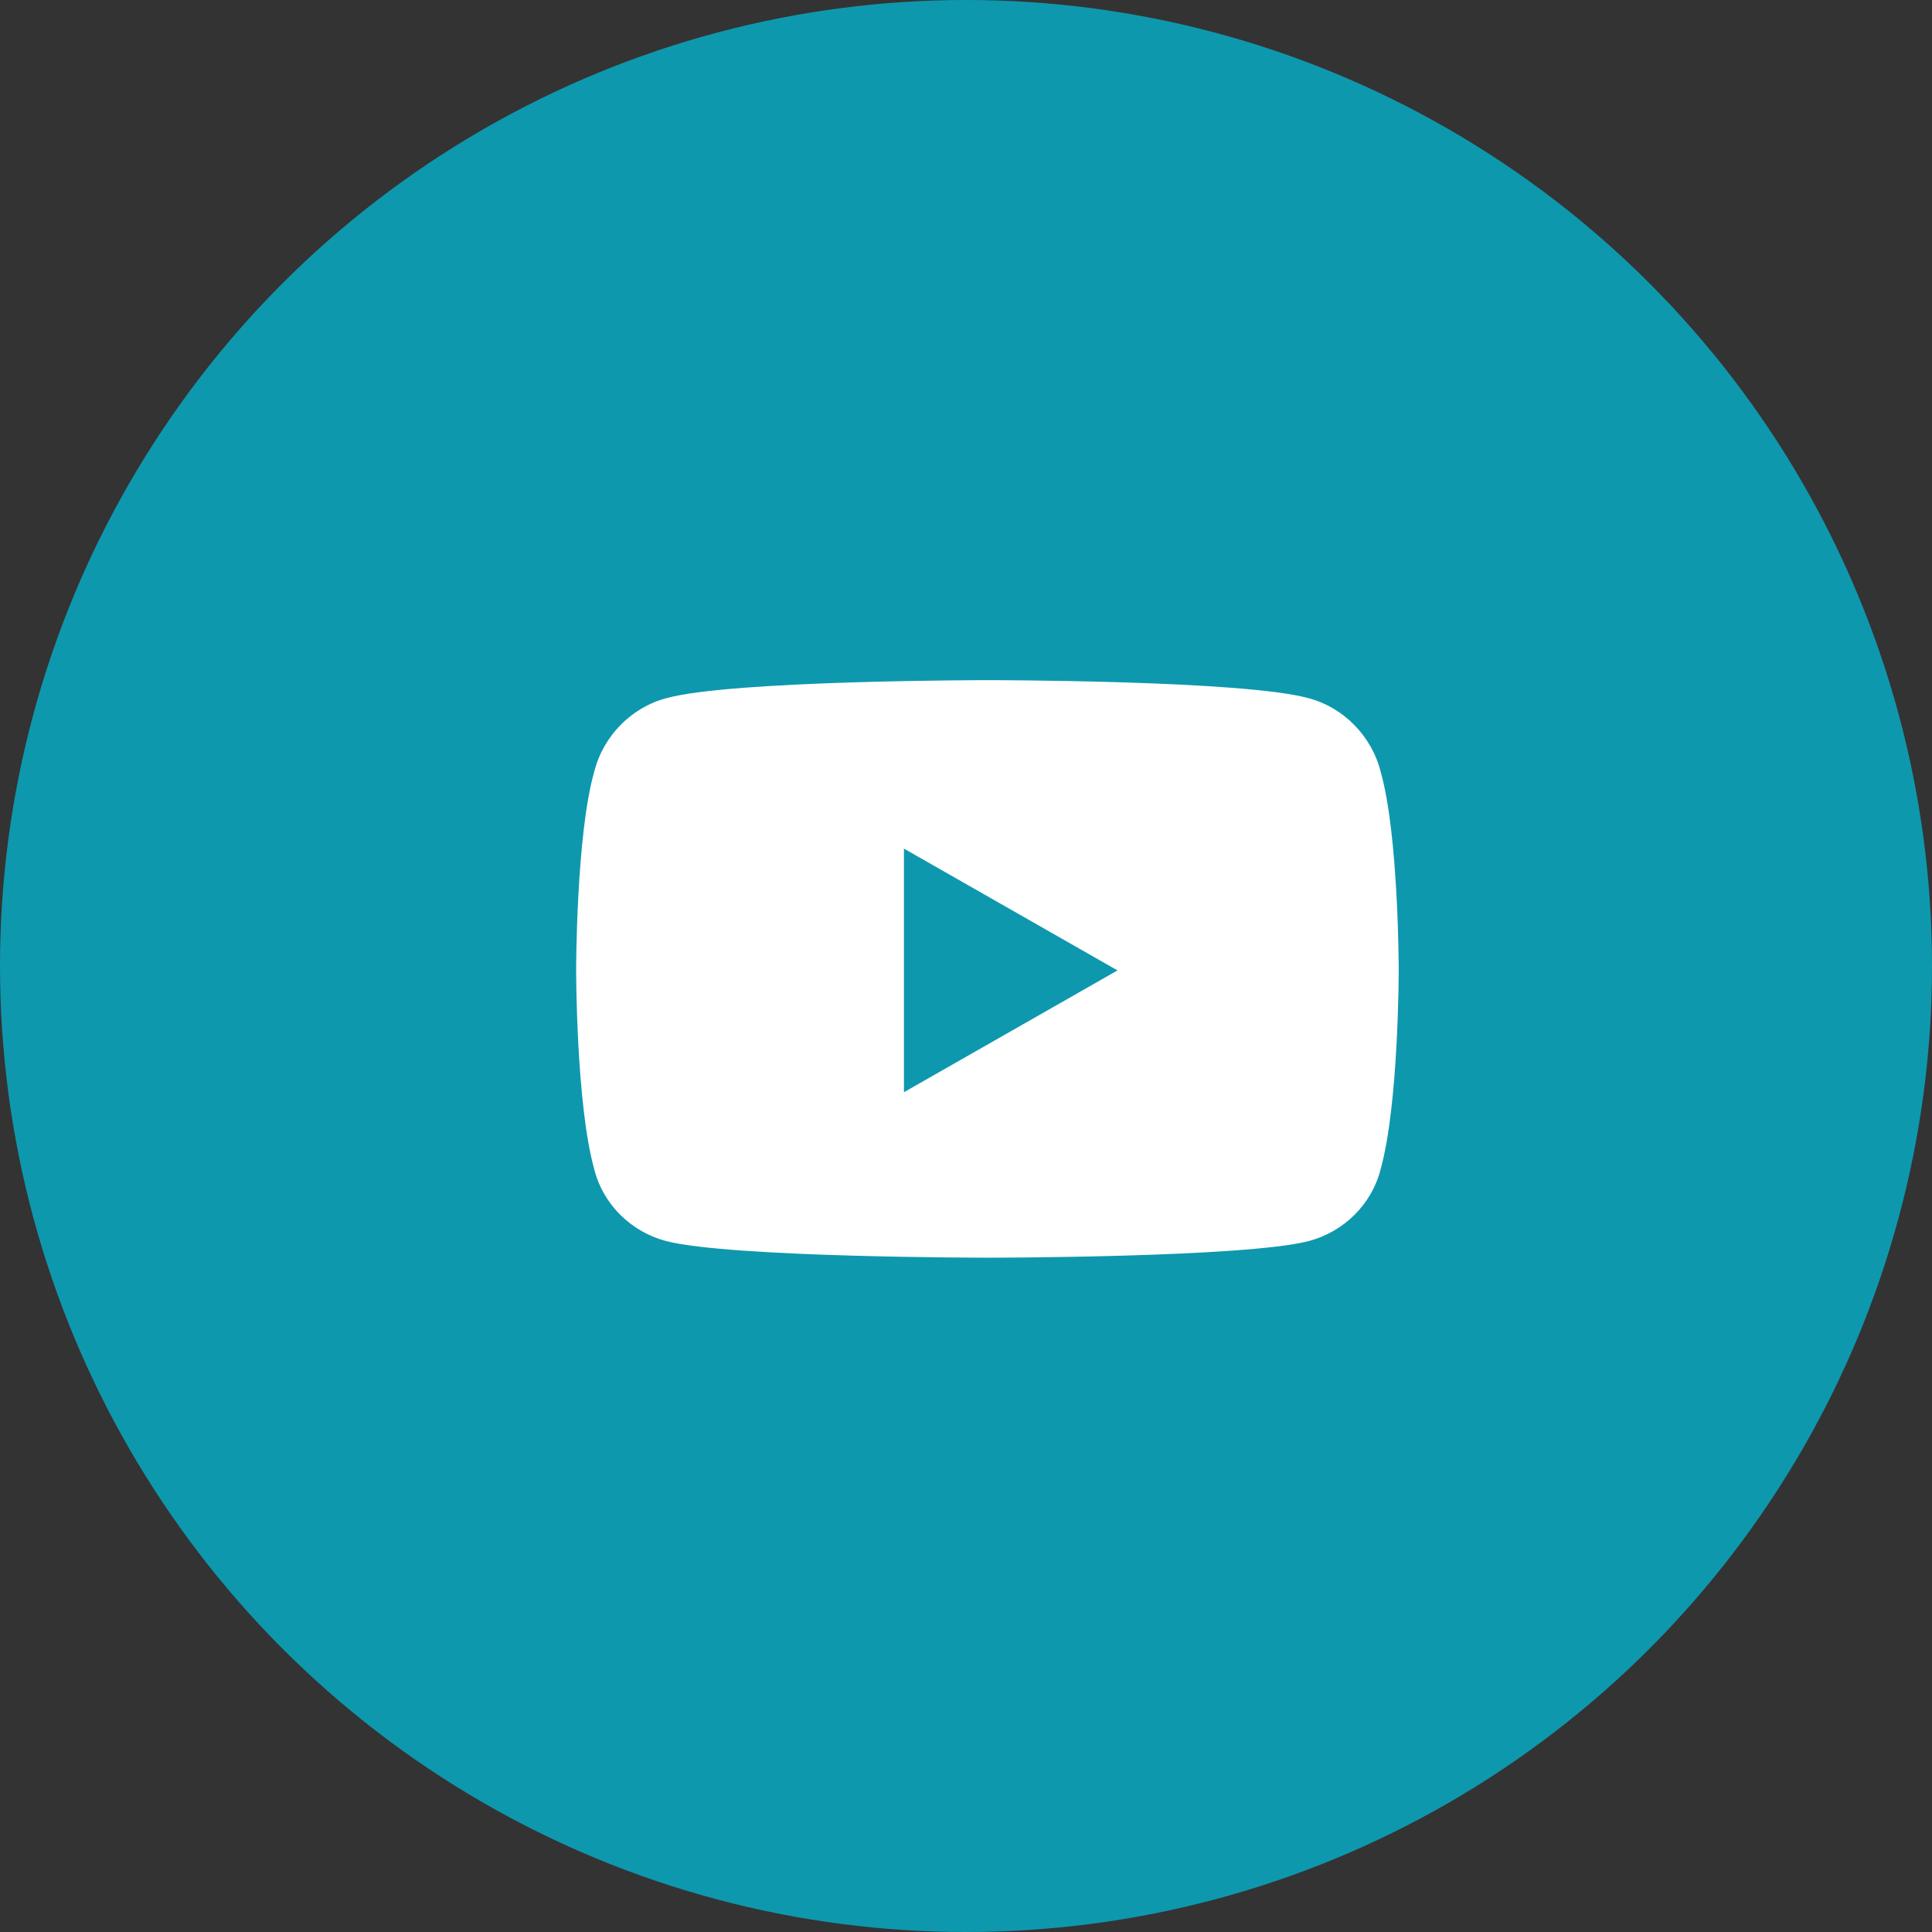 <svg fill="none" height="42" viewBox="0 0 42 42" width="42" xmlns="http://www.w3.org/2000/svg"><rect x="0" y="0" width="42" height="42" fill="#333333" stroke="none"/><circle cx="21" cy="21" fill="#0e98ae" r="21"/><path d="m30.015 16.78c-.196-.785-.817-1.406-1.569-1.602-1.406-.392-6.964-.392-6.964-.392s-5.591 0-6.996.392c-.752.196-1.373.817-1.569 1.602-.392 1.373-.392 4.316-.392 4.316s0 2.91.392 4.316c.196.785.817 1.373 1.569 1.569 1.406.36 6.996.36 6.996.36s5.558 0 6.964-.36c.752-.196 1.373-.785 1.569-1.569.392-1.406.392-4.316.392-4.316s0-2.942-.392-4.316zm-10.364 6.964v-5.296l4.643 2.648z" fill="#ffffff"/></svg>
